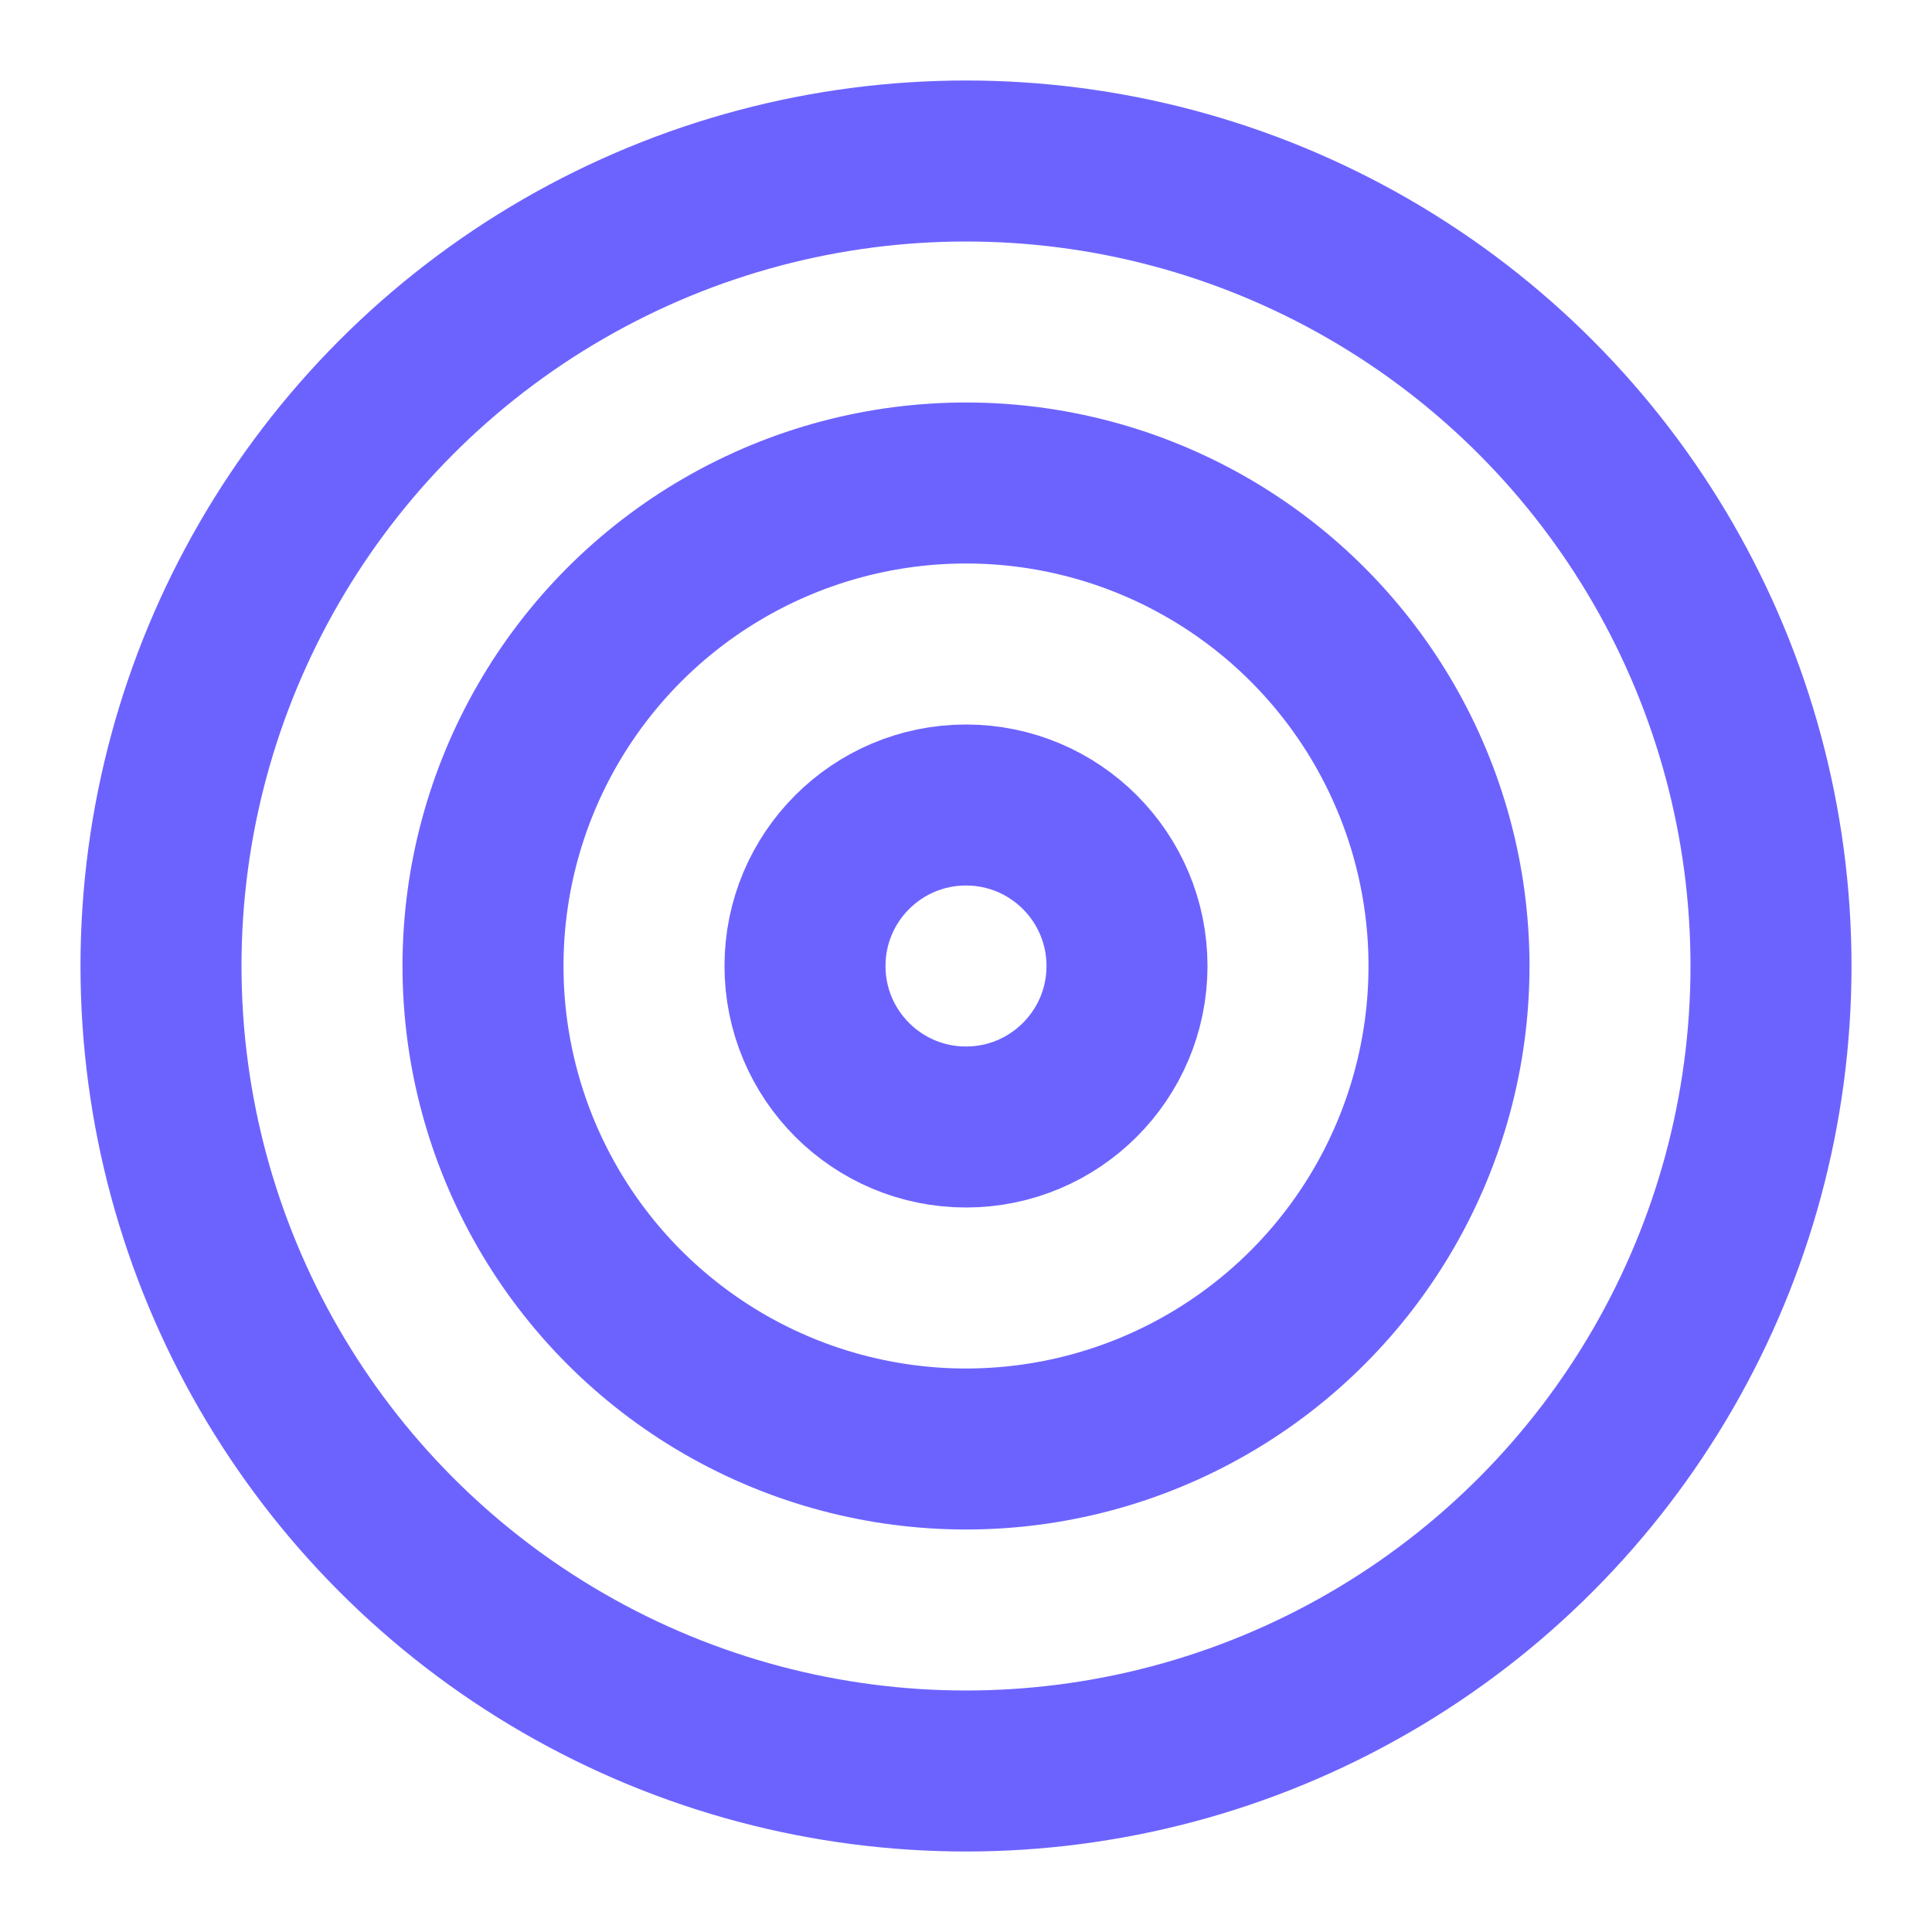 <?xml version="1.0" encoding="UTF-8"?>
<svg width="24" height="24" viewBox="0 0 24 24" fill="none" xmlns="http://www.w3.org/2000/svg">
    <circle cx="12" cy="12" r="10" stroke="#6C63FF" stroke-width="2" stroke-linecap="round" stroke-linejoin="round"/>
    <circle cx="12" cy="12" r="6" stroke="#6C63FF" stroke-width="2" stroke-linecap="round" stroke-linejoin="round"/>
    <circle cx="12" cy="12" r="2" stroke="#6C63FF" stroke-width="2" stroke-linecap="round" stroke-linejoin="round"/>
</svg> 